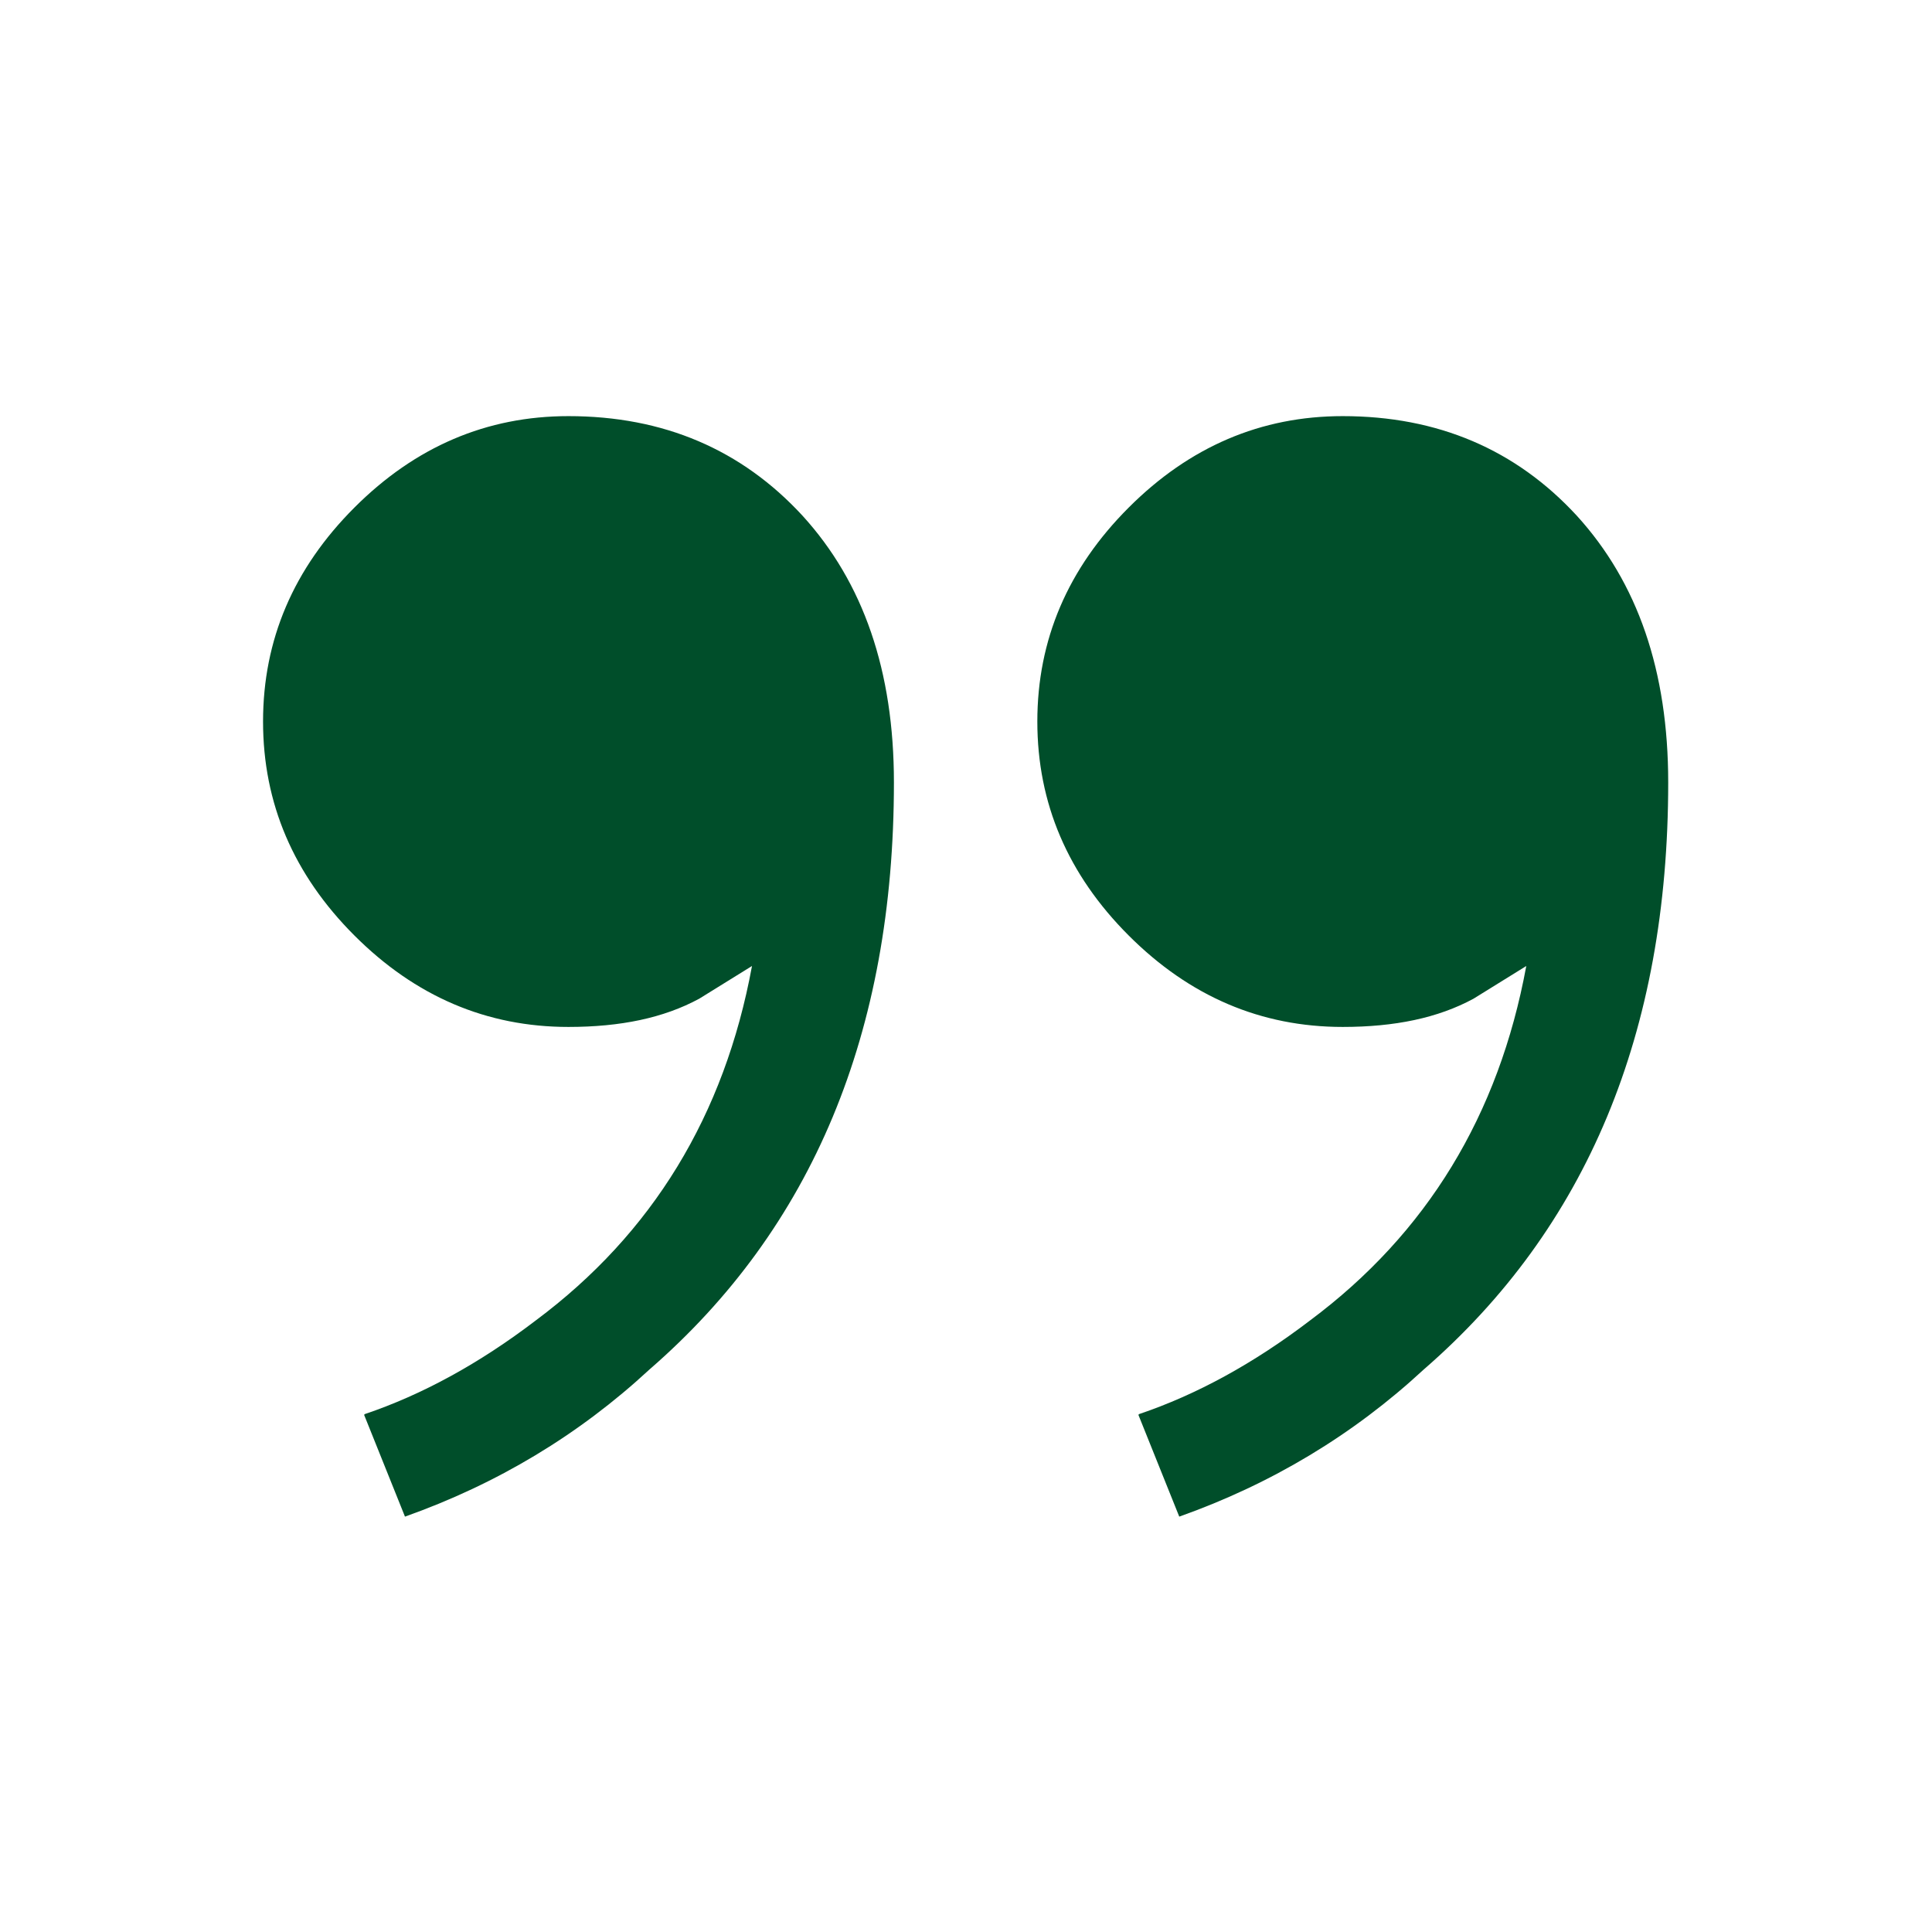 <svg xmlns="http://www.w3.org/2000/svg" id="a" viewBox="0 0 26 26"><path d="m4.91,19.03c.77-.26,1.54-.68,2.3-1.26,1.57-1.17,2.54-2.76,2.91-4.77l-.71.44c-.48.26-1.06.38-1.76.38-1.1,0-2.06-.41-2.88-1.23-.82-.82-1.23-1.78-1.23-2.88s.41-2.06,1.23-2.88c.82-.82,1.78-1.23,2.88-1.23,1.28,0,2.33.45,3.15,1.34.82.9,1.23,2.09,1.23,3.59,0,3.37-1.1,6-3.29,7.9-.95.88-2.05,1.54-3.29,1.98l-.55-1.37Zm10.42,0c.77-.26,1.54-.68,2.3-1.26,1.57-1.17,2.54-2.76,2.91-4.77l-.71.44c-.48.26-1.06.38-1.76.38-1.1,0-2.06-.41-2.88-1.23s-1.23-1.78-1.23-2.88.41-2.06,1.23-2.88c.82-.82,1.78-1.23,2.88-1.23,1.28,0,2.33.45,3.15,1.34.82.9,1.23,2.09,1.23,3.59,0,3.37-1.1,6-3.29,7.9-.95.88-2.05,1.54-3.29,1.98l-.55-1.37Z" style="fill:#004e2a;"></path></svg>